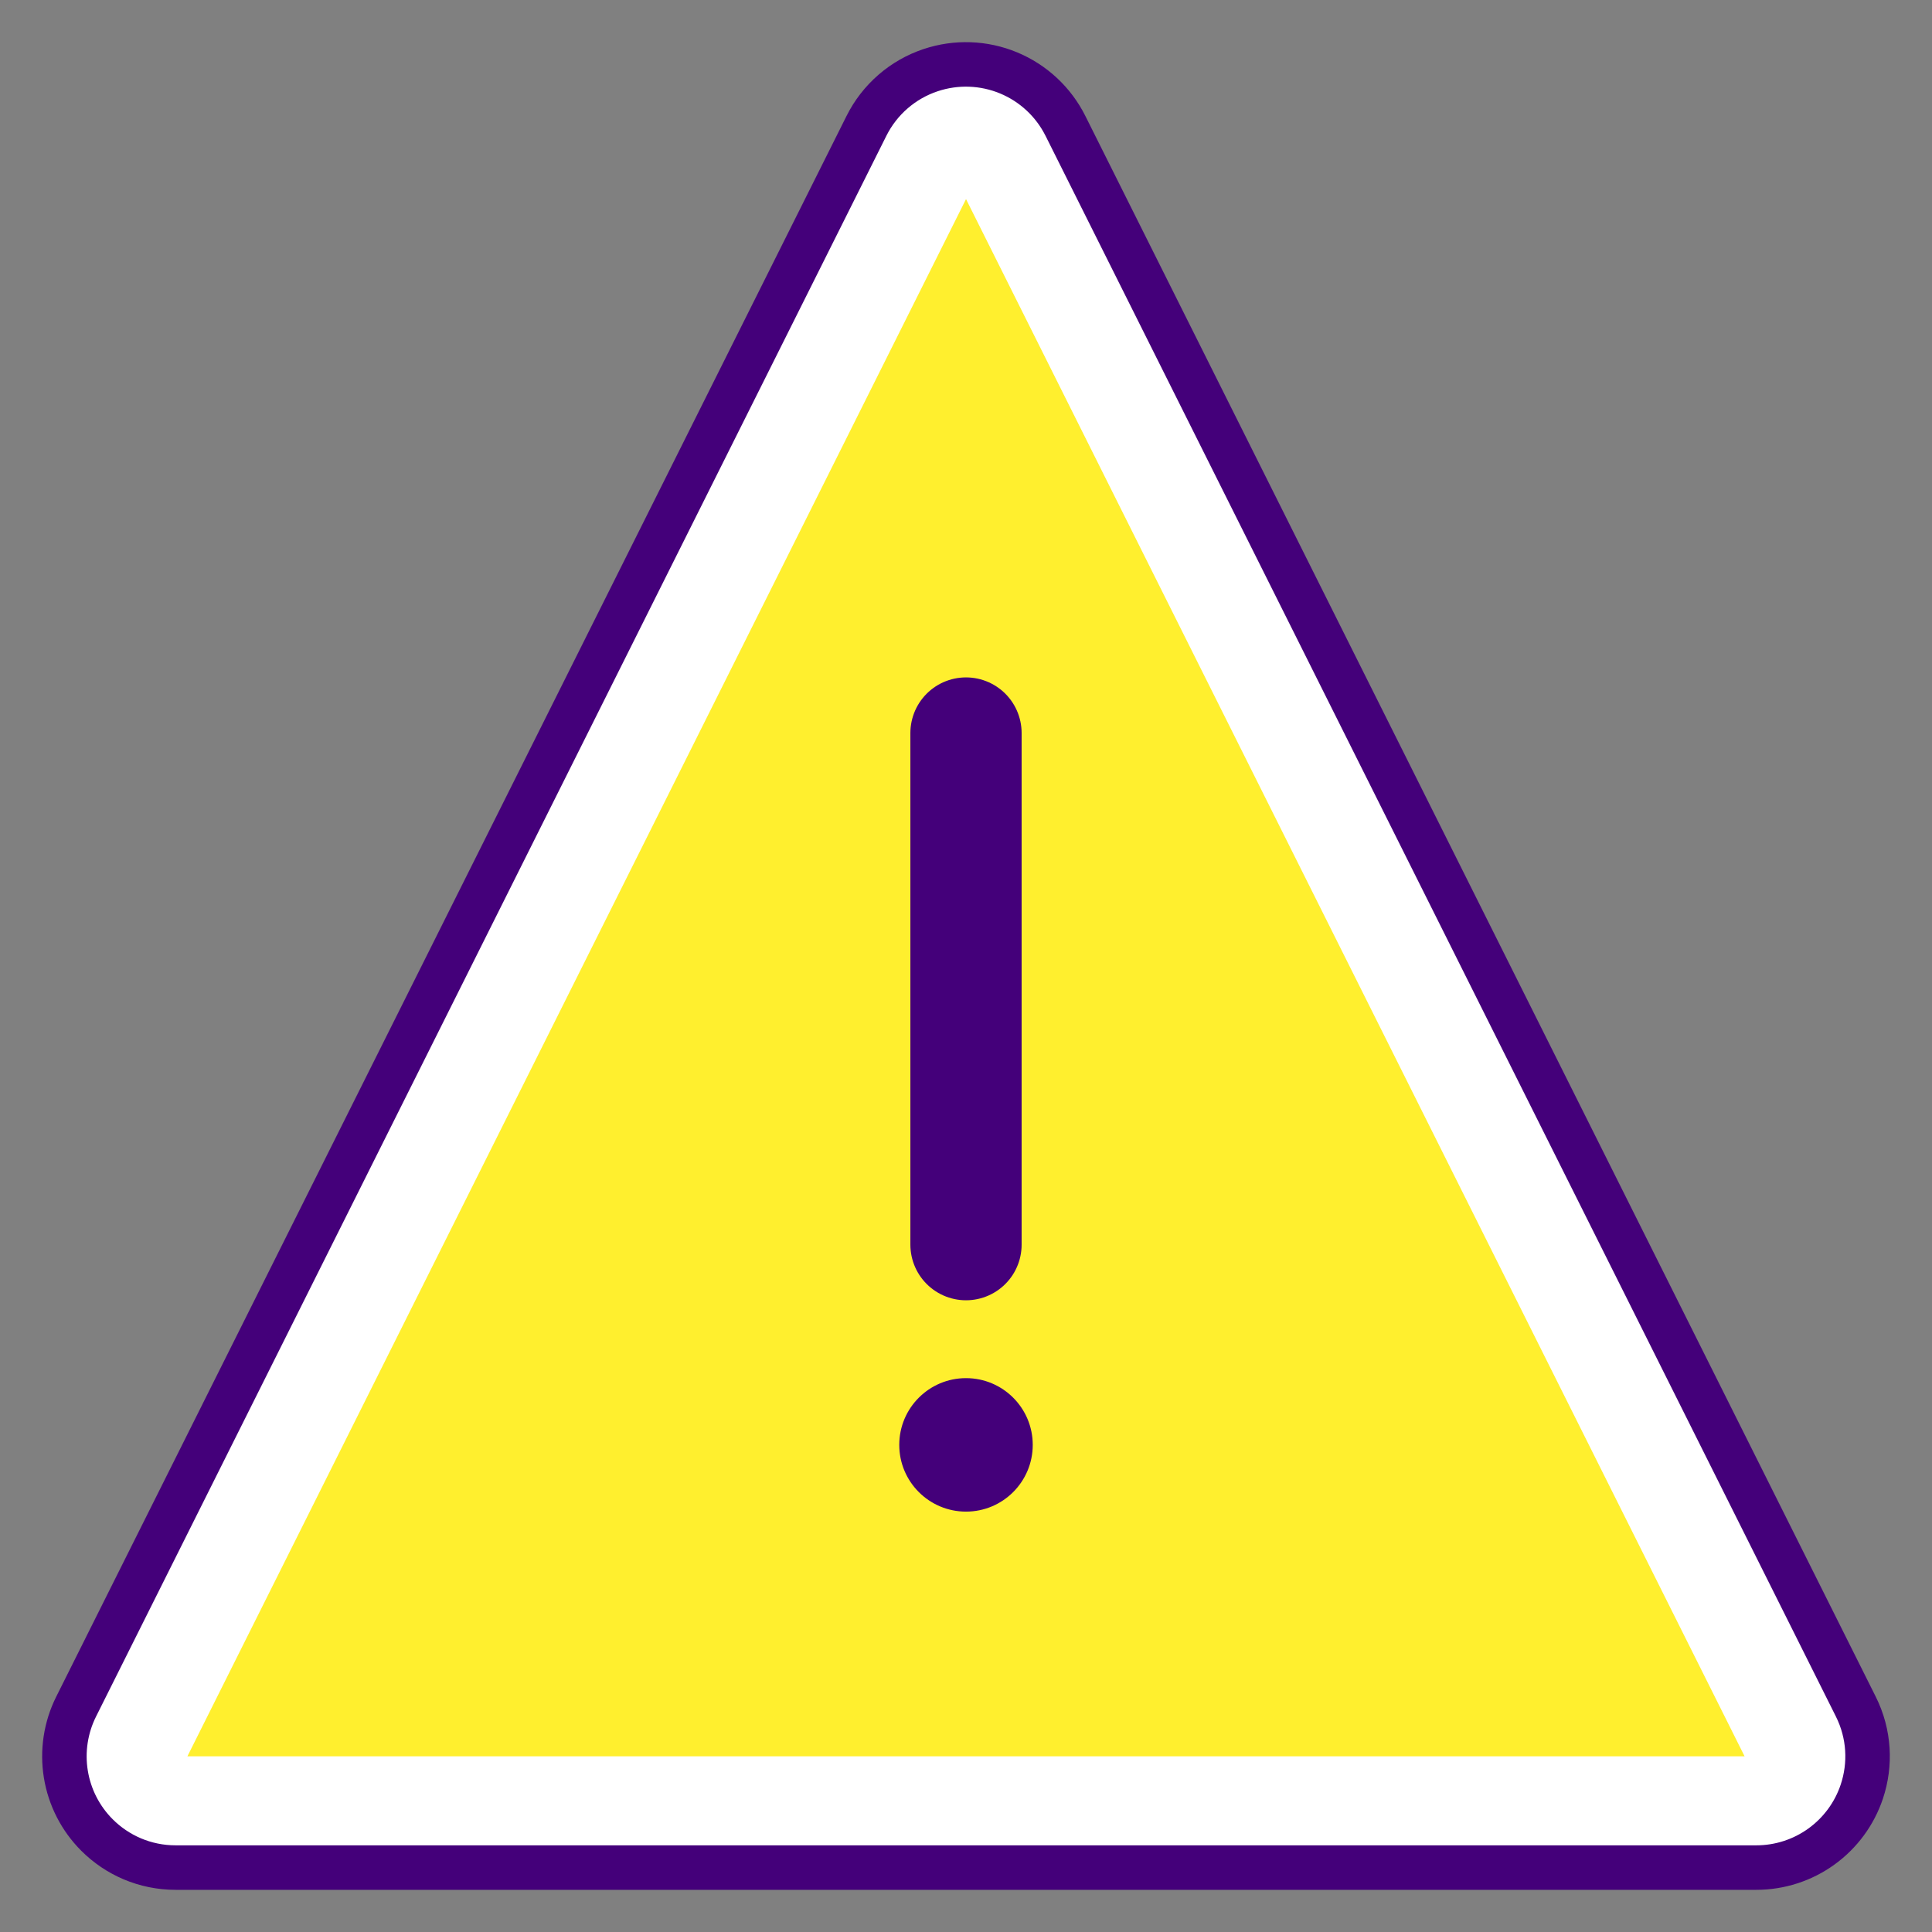 <svg width="90" height="90" viewBox="0 0 90 90" fill="none" xmlns="http://www.w3.org/2000/svg">
<rect x="0" y="0" width="90" height="90" fill="#808080" stroke="none"/>
<path d="M43.359 3.266C44.542 2.872 45.828 2.917 46.98 3.394C48.133 3.872 49.074 4.748 49.632 5.864L86.451 79.5C87.091 80.78 87.151 82.198 86.732 83.456C86.388 84.488 85.728 85.385 84.846 86.021C83.964 86.657 82.904 86.999 81.816 86.999H8.181C6.75 86.999 5.454 86.419 4.517 85.481C3.748 84.712 3.241 83.72 3.067 82.647C2.893 81.573 3.061 80.472 3.547 79.5L40.363 5.864C40.667 5.255 41.088 4.712 41.602 4.266C42.116 3.82 42.713 3.48 43.359 3.266Z" fill="white" stroke="#44007A" stroke-width="2.073" stroke-linejoin="round"/>
<path d="M45.001 9.275L81.27 81.816H8.73L45.001 9.275Z" fill="#FFEF2E"/>
<path d="M45 34.147V57.981" stroke="#44007A" stroke-width="5.182" stroke-linecap="round" stroke-linejoin="round"/>
<path d="M45 70.417C46.717 70.417 48.109 69.025 48.109 67.308C48.109 65.591 46.717 64.199 45 64.199C43.283 64.199 41.891 65.591 41.891 67.308C41.891 69.025 43.283 70.417 45 70.417Z" fill="#44007A"/>
</svg>
